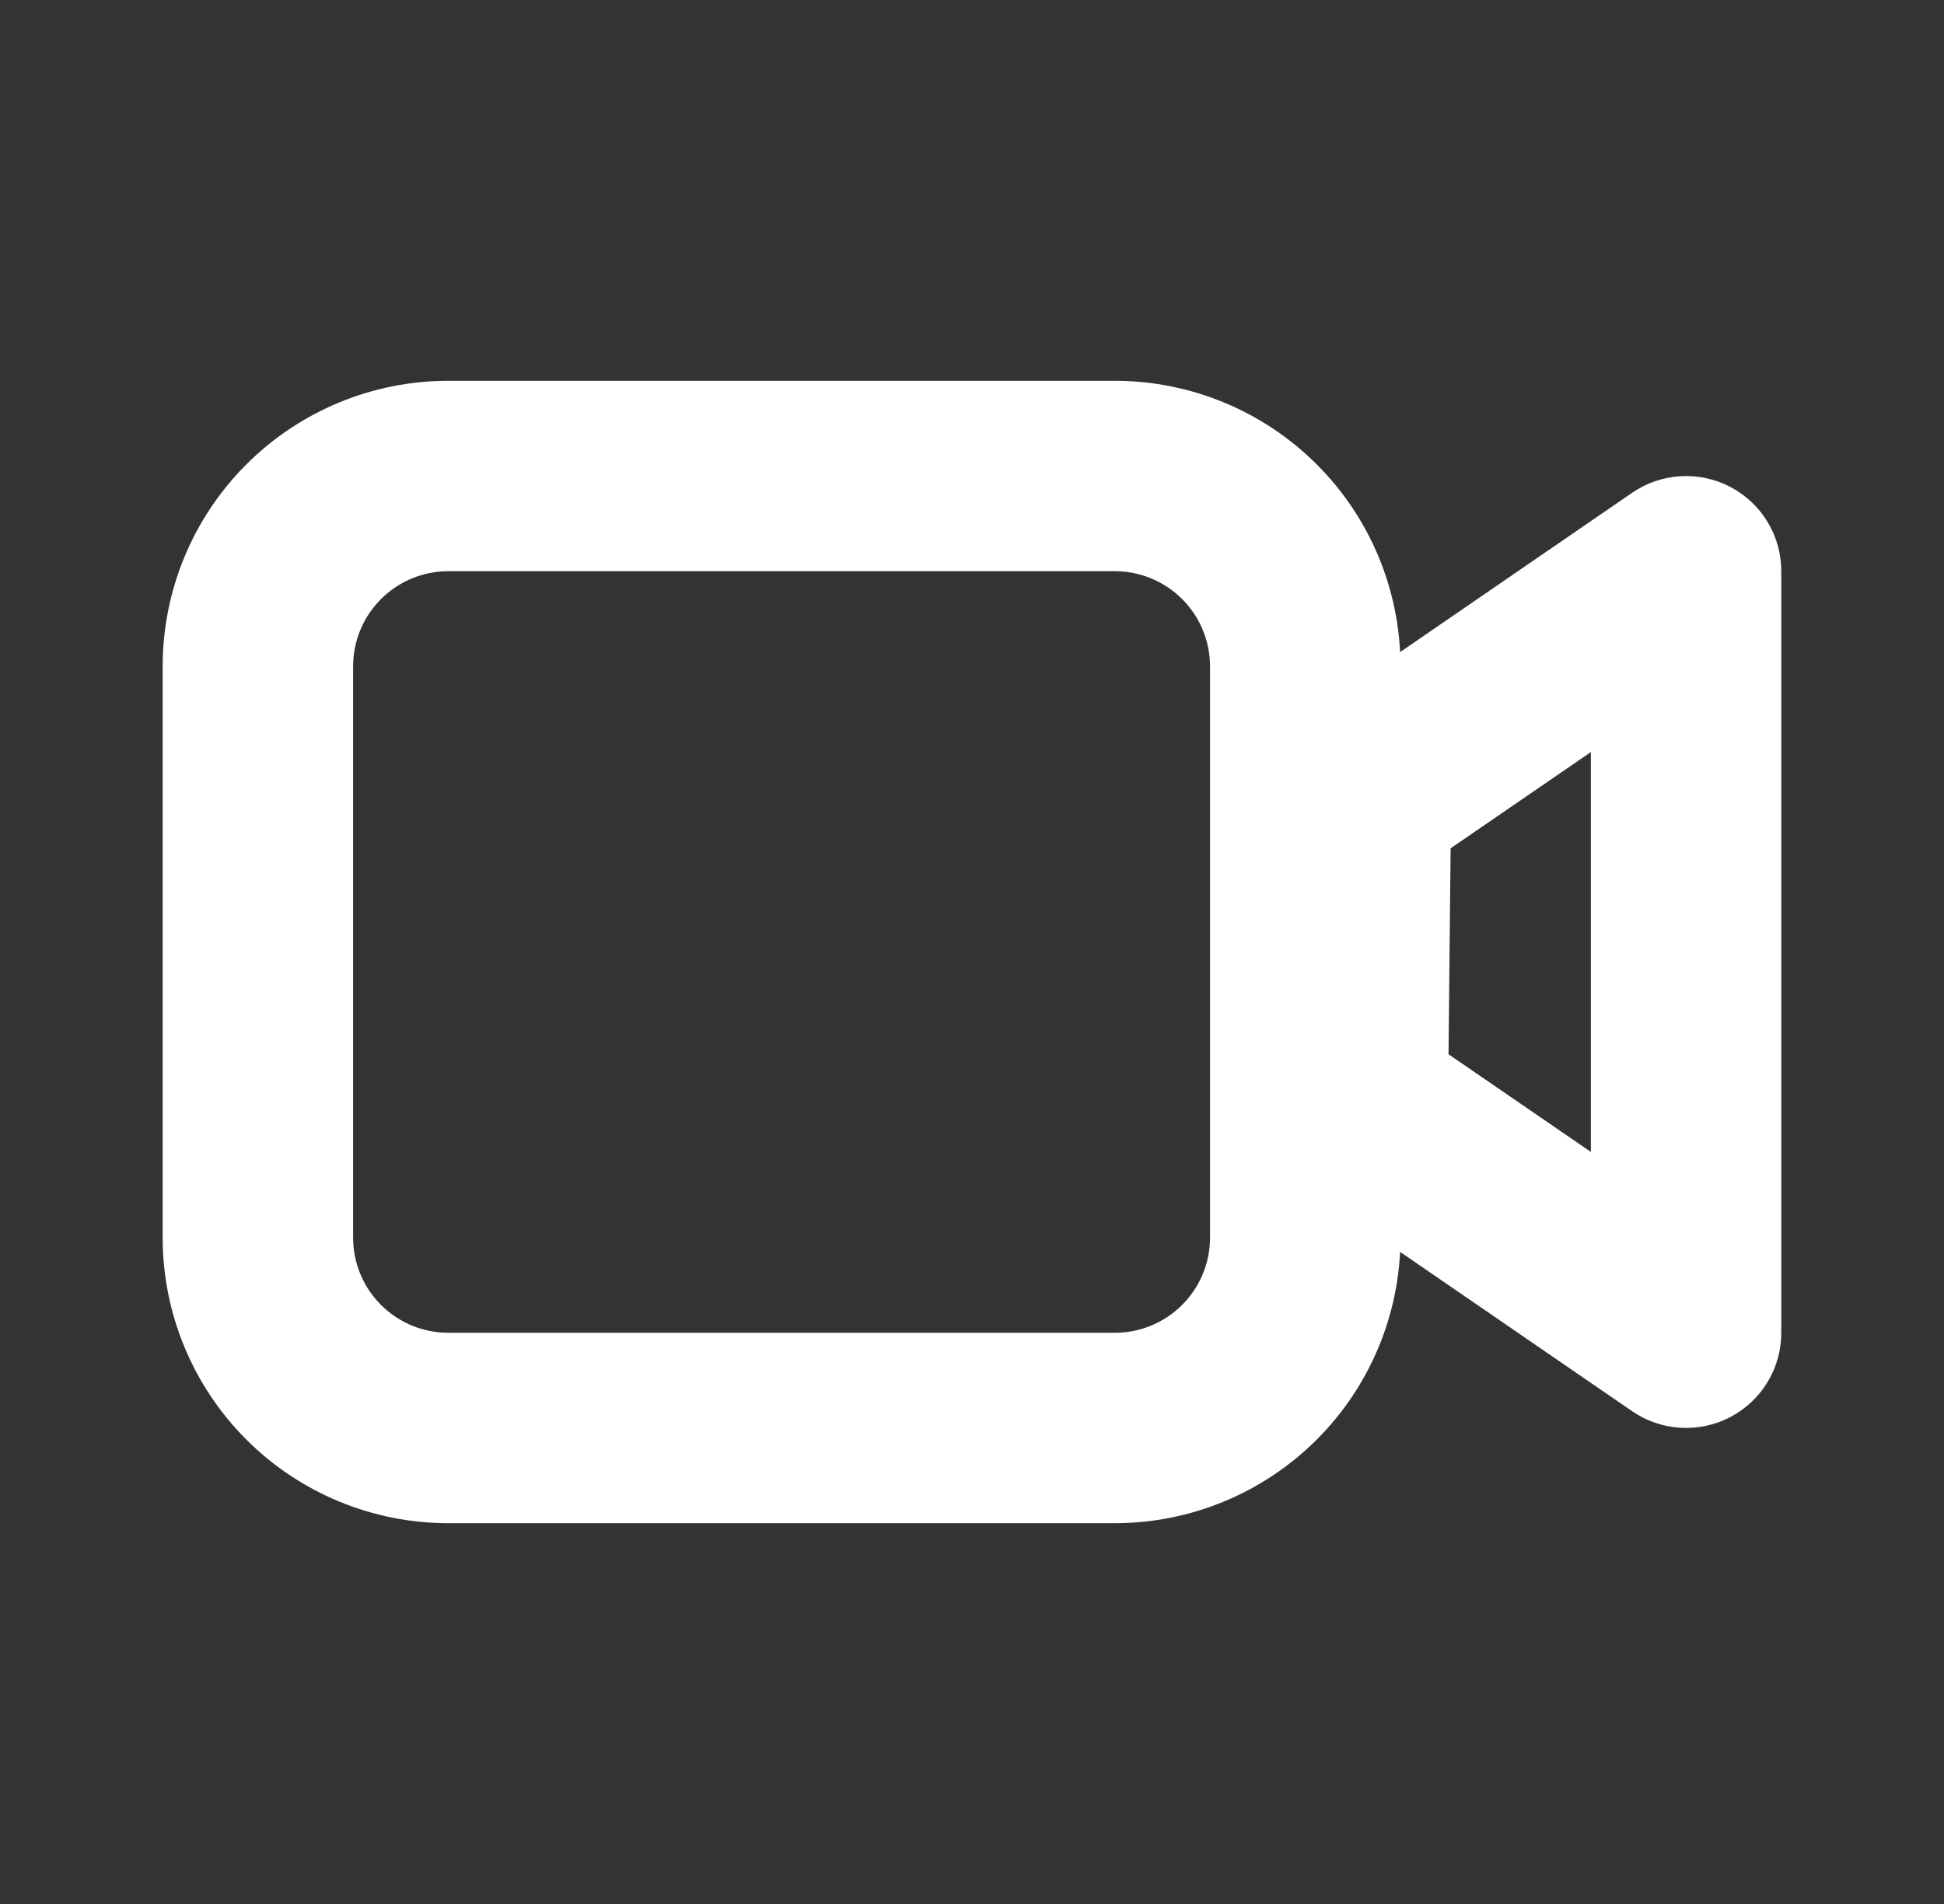 <svg width="49" height="48" viewBox="0 0 49 48" fill="none" xmlns="http://www.w3.org/2000/svg">
<rect x="0" y="0" width="49" height="48" fill="#333333" stroke="none"/>
<path fill-rule="evenodd" clip-rule="evenodd" d="M28.1 9.6H11.3C9.39 9.6 7.559 10.359 6.208 11.709C4.858 13.059 4.1 14.89 4.1 16.8V31.2C4.1 33.11 4.858 34.941 6.208 36.291C7.559 37.642 9.39 38.4 11.3 38.4H28.1C30.009 38.4 31.84 37.642 33.191 36.291C34.541 34.941 35.3 33.11 35.3 31.2V16.8C35.3 14.89 34.541 13.059 33.191 11.709C31.84 10.359 30.009 9.6 28.1 9.6ZM8.9 16.8C8.9 16.164 9.152 15.553 9.603 15.103C10.053 14.653 10.663 14.4 11.3 14.4H28.1C28.736 14.4 29.347 14.653 29.797 15.103C30.247 15.553 30.5 16.164 30.5 16.8V31.2C30.5 31.837 30.247 32.447 29.797 32.897C29.347 33.347 28.736 33.6 28.1 33.6H11.3C10.663 33.6 10.053 33.347 9.603 32.897C9.152 32.447 8.9 31.837 8.9 31.2V16.8Z" fill="white"/>
<path fill-rule="evenodd" clip-rule="evenodd" d="M41.141 12.422L32.818 18.137C32.5 18.355 32.239 18.647 32.058 18.987C31.876 19.328 31.78 19.707 31.776 20.093L31.699 27.809C31.696 28.202 31.789 28.591 31.97 28.94C32.152 29.289 32.416 29.588 32.741 29.81L41.141 35.578C41.501 35.825 41.922 35.969 42.359 35.995C42.795 36.02 43.23 35.926 43.617 35.723C44.004 35.519 44.328 35.214 44.554 34.84C44.78 34.466 44.899 34.037 44.899 33.6V14.4C44.899 13.963 44.78 13.534 44.554 13.16C44.328 12.786 44.004 12.481 43.617 12.277C43.23 12.073 42.795 11.979 42.359 12.005C41.922 12.031 41.501 12.175 41.141 12.422ZM40.099 29.04L36.511 26.578L36.564 21.386L40.099 18.96V29.04Z" fill="white"/>
</svg>
